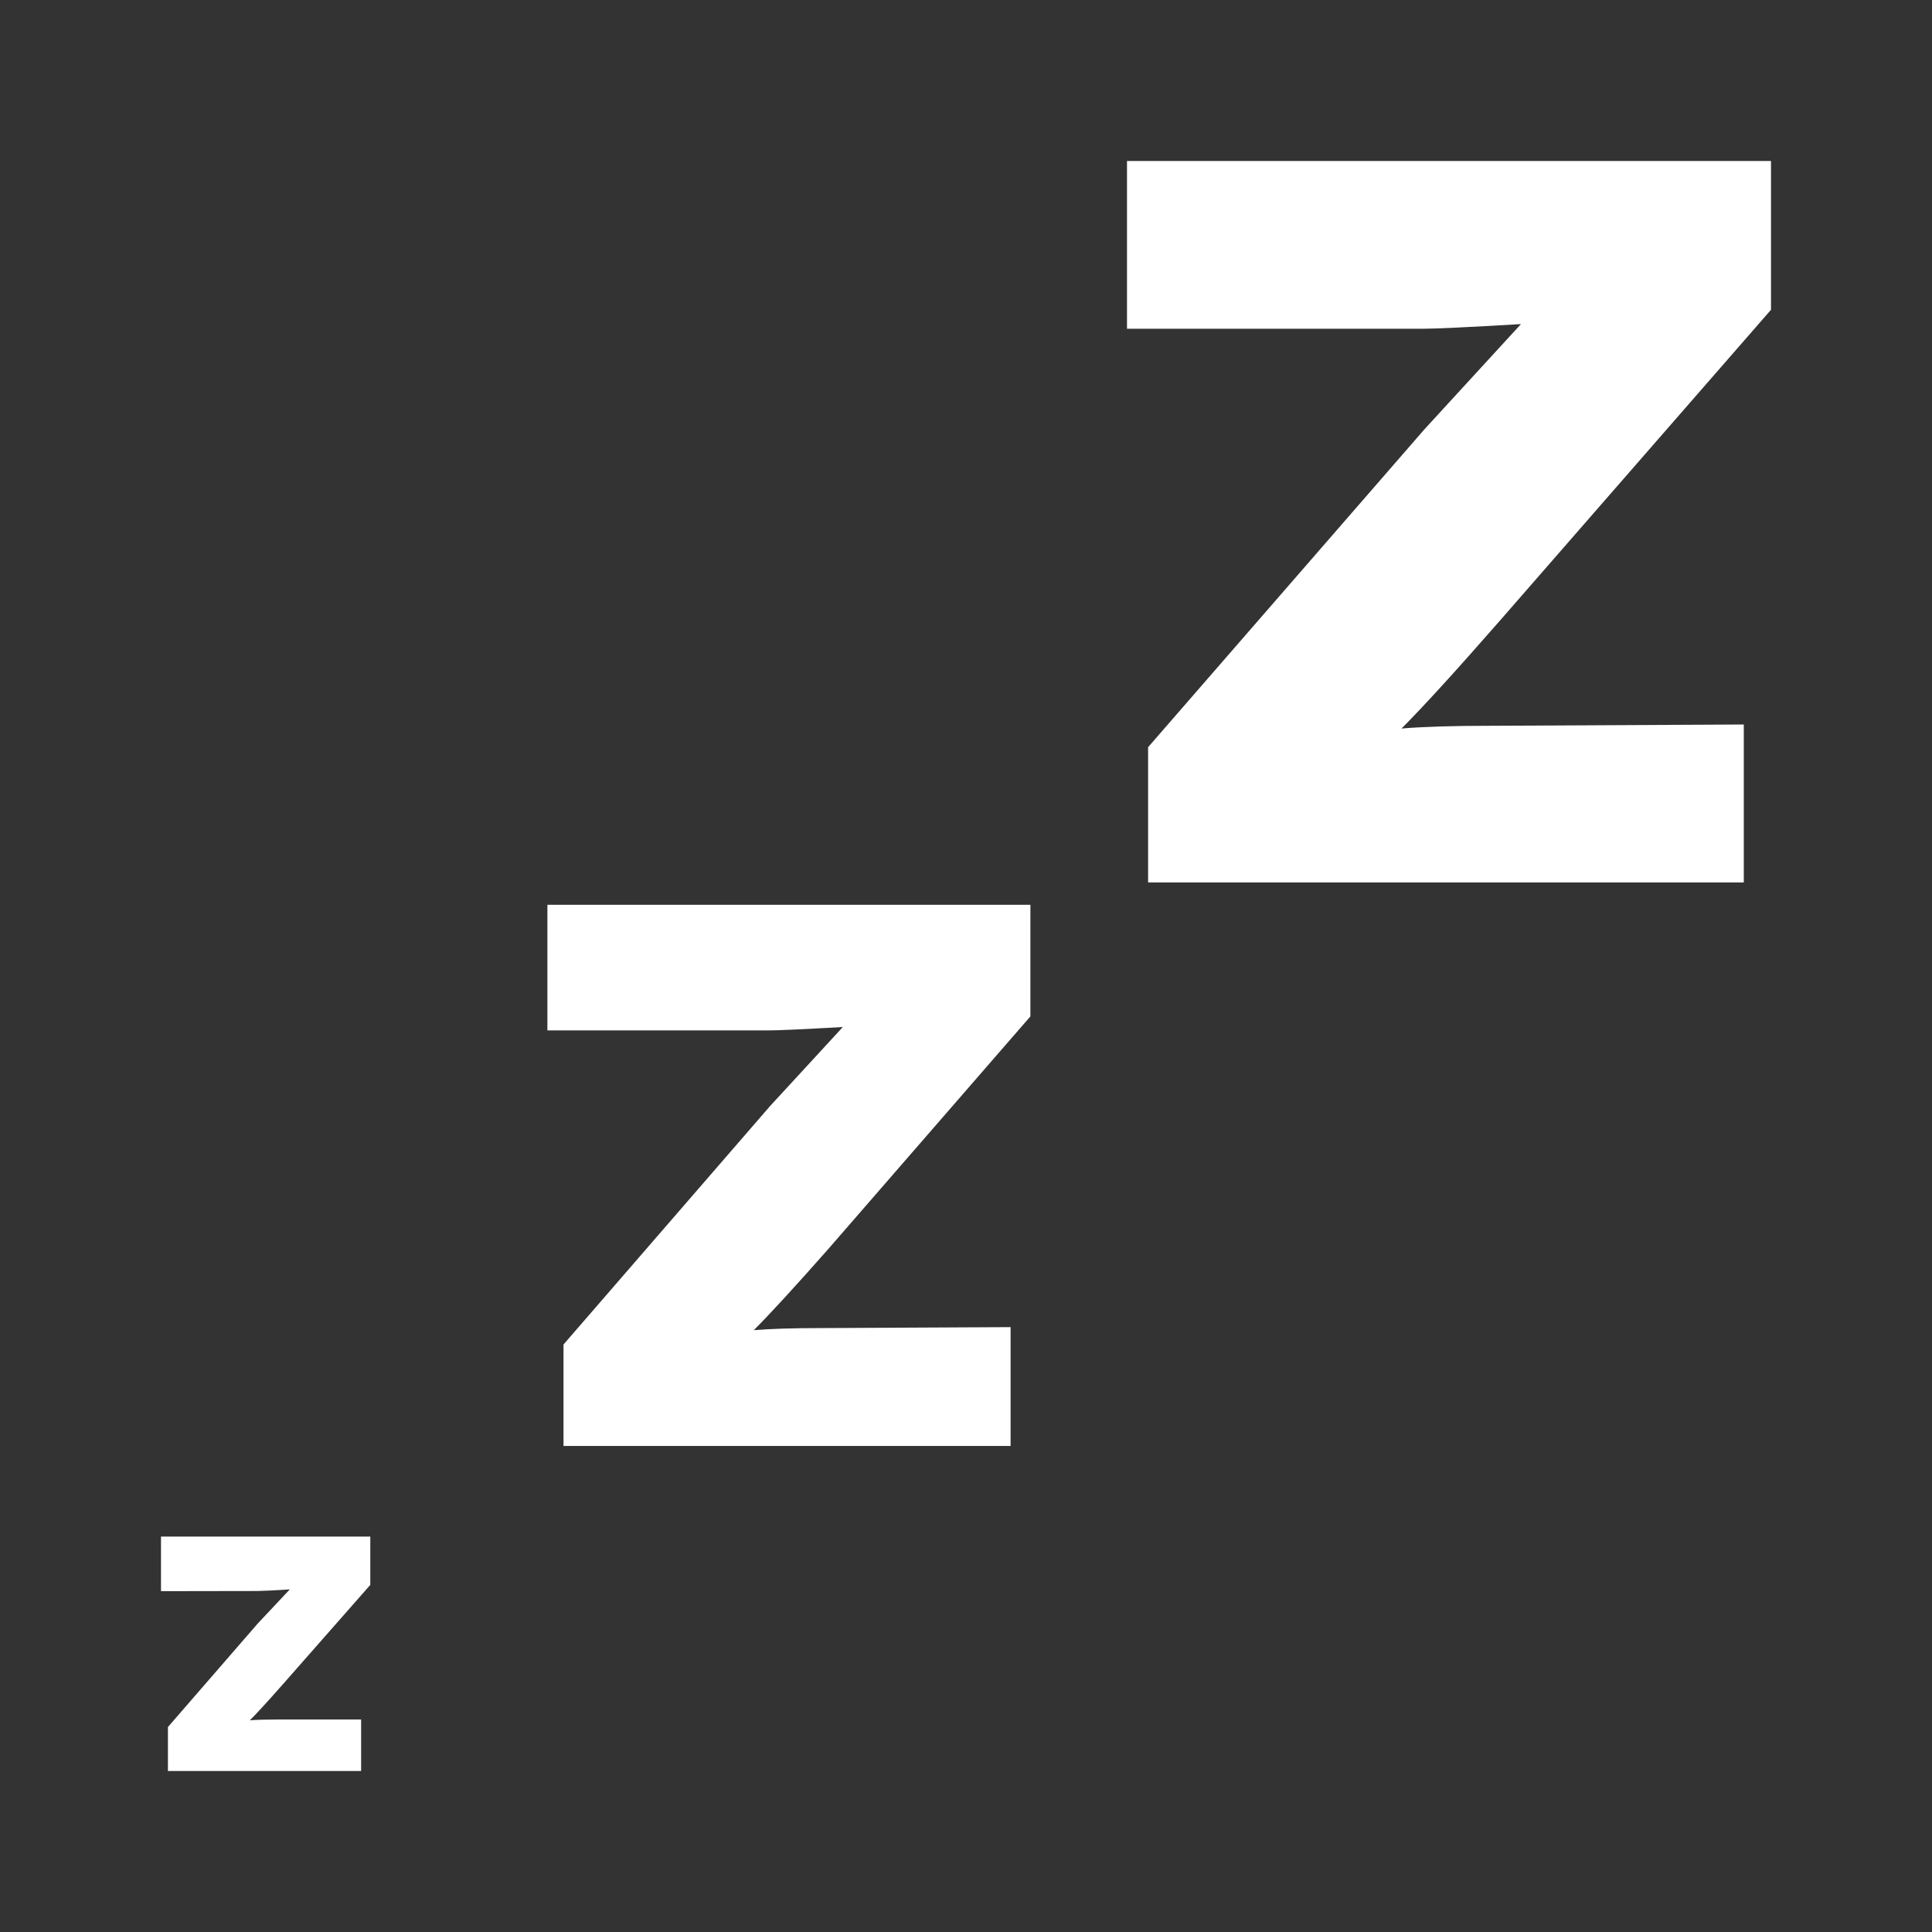 <svg height='100px' width='100px'  fill="#ffffff" xmlns="http://www.w3.org/2000/svg" viewBox="0 0 120 120" x="0px" y="0px"><rect x="0" y="0" width="120" height="120" fill="#333333" stroke="none"/><title>Sleep</title><path d="M94.47,20.13l-6,6.54L71.31,46.41v8.4h37V45l-15.82.08q-3.38,0-5.44.17,2-2,6.12-6.71L110,19.24V10H70V20.42H88.35Q89.54,20.42,94.47,20.13Z"></path><path d="M52.35,63.79,47.83,68.7,35,83.51v6.3H62.77V82.43l-11.87.06q-2.53,0-4.08.13,1.49-1.49,4.59-5L64,63.13V56.2H34V64H47.77Q48.65,64,52.35,63.79Z"></path><path d="M16,98.82q.38,0,2-.1l-2,2.13-5.57,6.42V110h12v-3.2l-5.14,0q-1.1,0-1.77.05.64-.64,2-2.18L23,98.44v-3H10v3.39Z"></path></svg>
